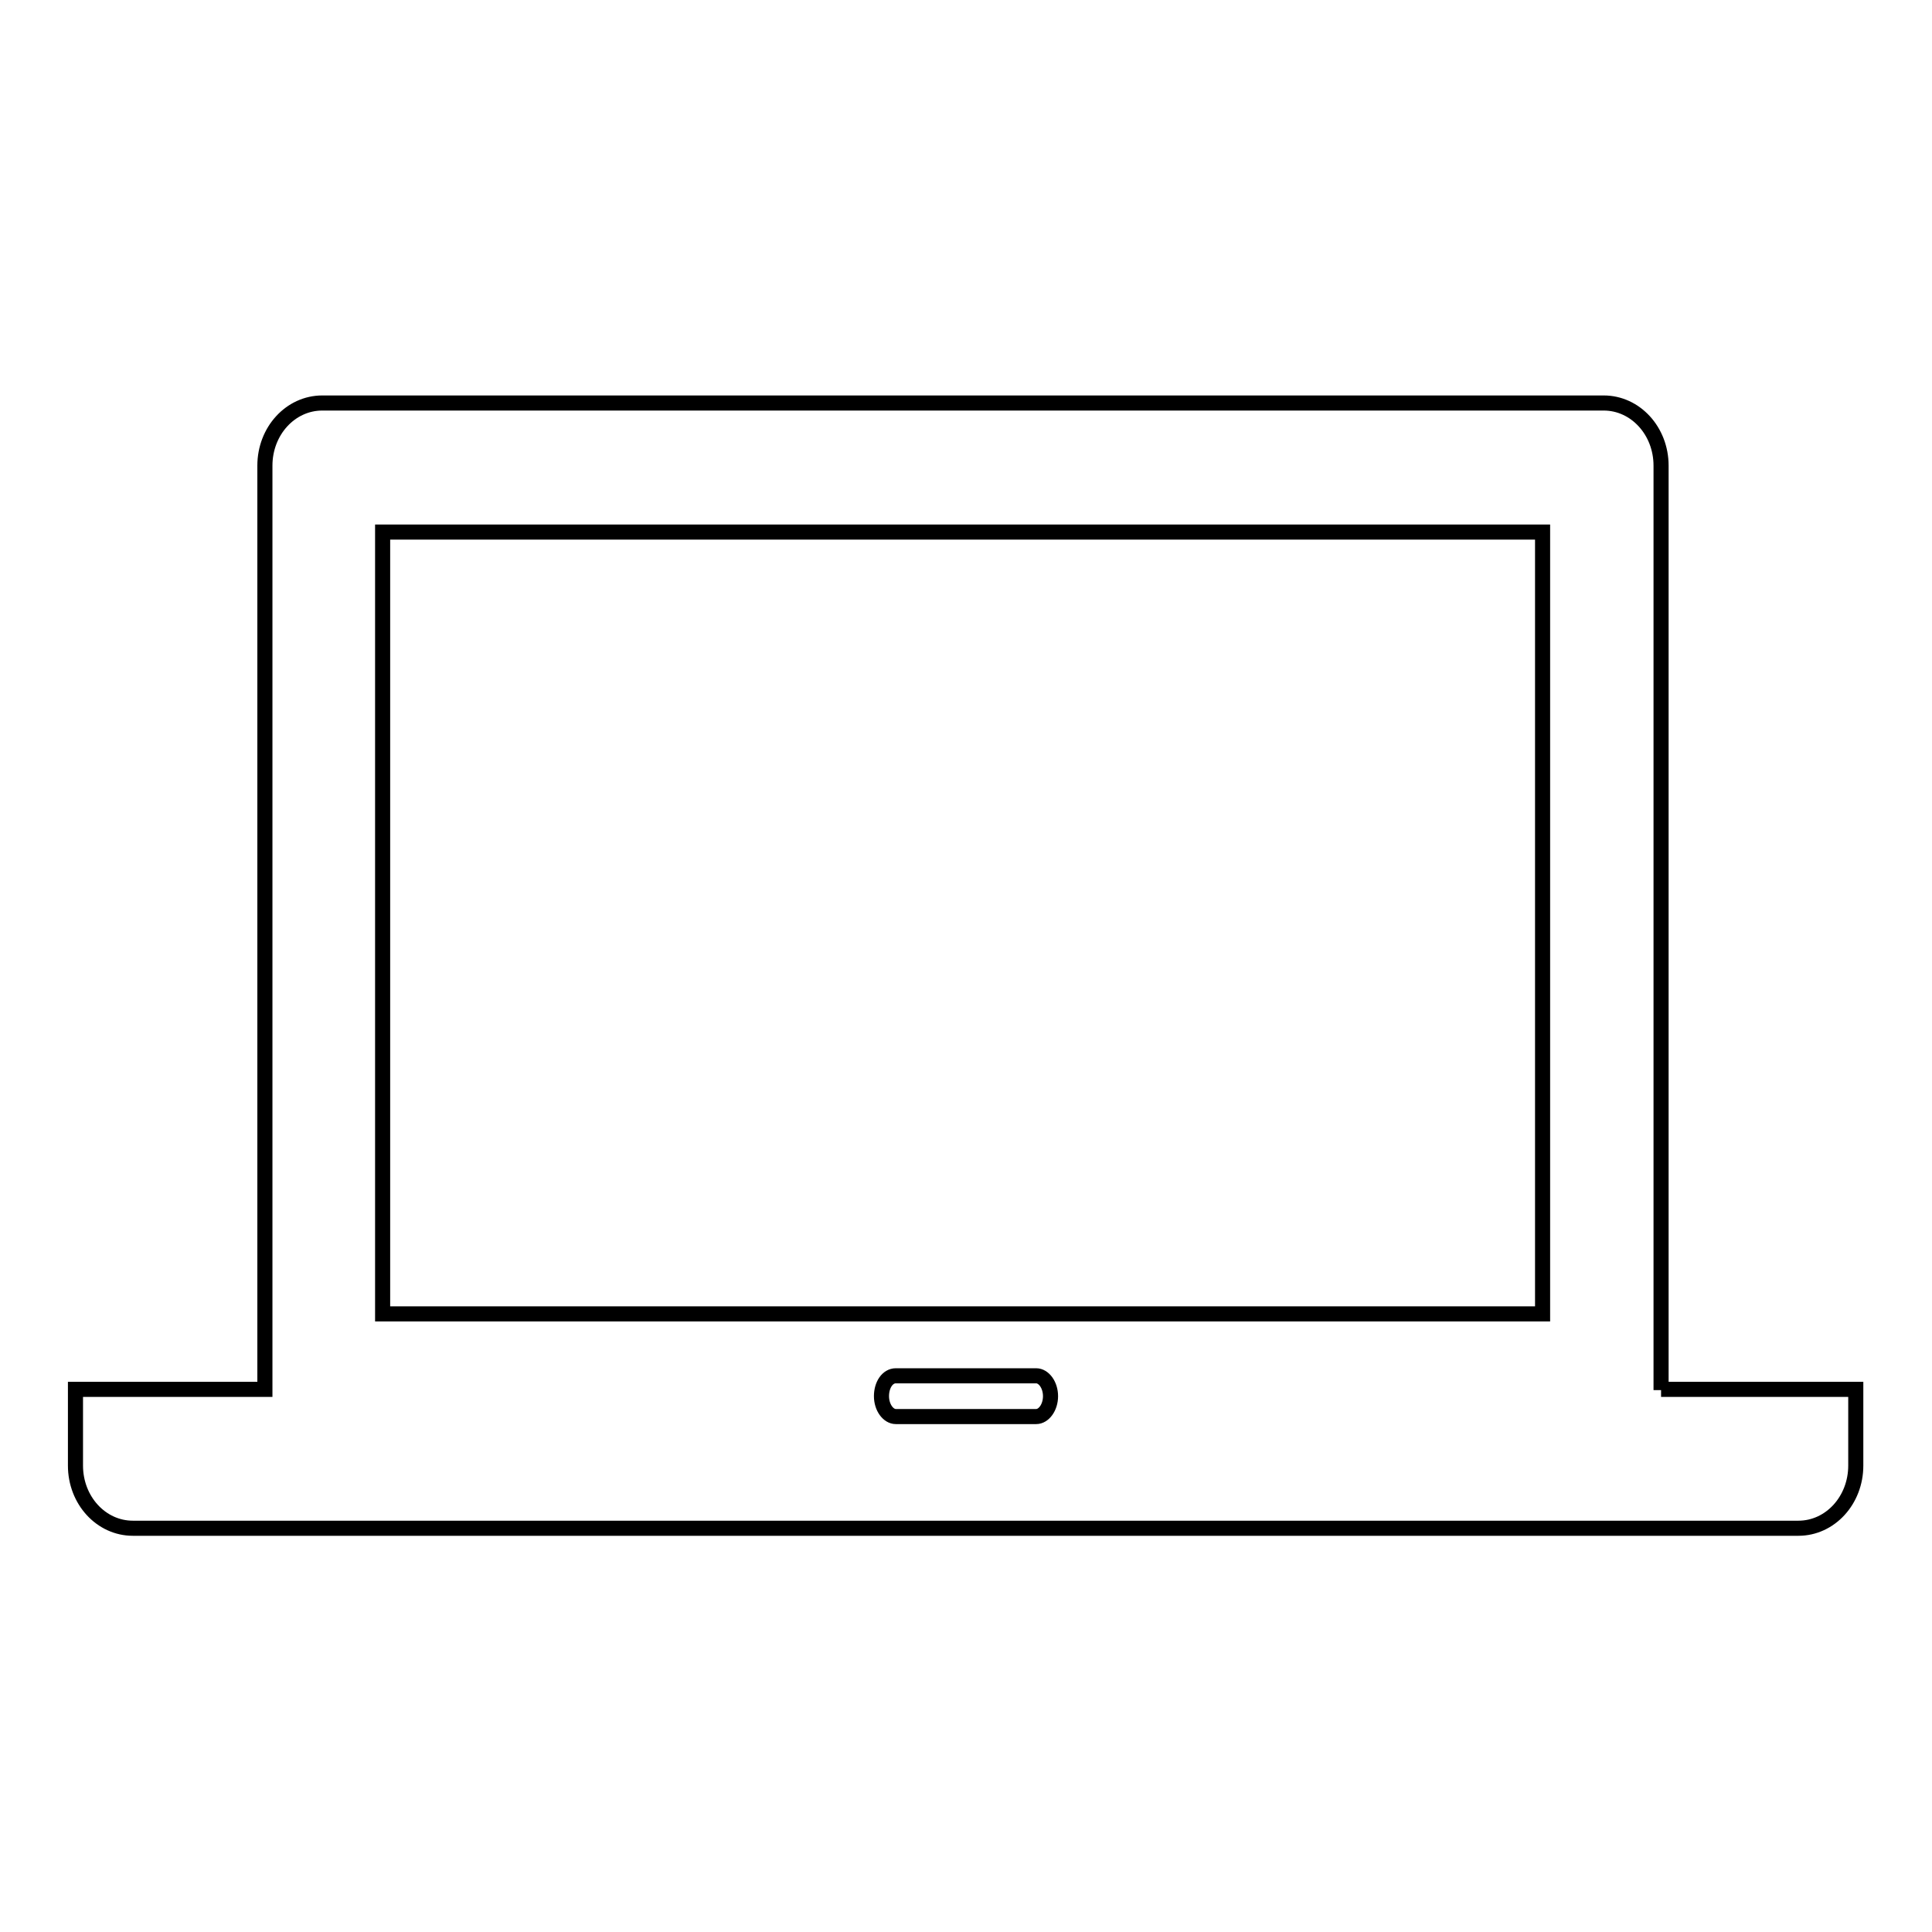 <?xml version="1.0" encoding="utf-8"?>
<!-- Svg Vector Icons : http://www.onlinewebfonts.com/icon -->
<!DOCTYPE svg PUBLIC "-//W3C//DTD SVG 1.1//EN" "http://www.w3.org/Graphics/SVG/1.1/DTD/svg11.dtd">
<svg version="1.1" xmlns="http://www.w3.org/2000/svg" xmlns:xlink="http://www.w3.org/1999/xlink" x="0px" y="0px" viewBox="0 0 256 256" enable-background="new 0 0 256 256" xml:space="preserve">
<g> <path stroke-width="2" fill-opacity="0" stroke="#000000"  d="M220.1,184.2V61.7c0-4.6-3.4-8.3-7.6-8.3H42.7c-4.2,0-7.6,3.7-7.6,8.3v122.4H10v10.1c0,4.6,3.4,8.3,7.6,8.3 h220.7c4.2,0,7.6-3.7,7.6-8.3v-10.1H220.1L220.1,184.2z M137.3,187.7h-18.6c-1,0-1.9-1.2-1.9-2.7c0-1.5,0.8-2.7,1.9-2.7h18.6 c1,0,1.9,1.2,1.9,2.7C139.2,186.5,138.3,187.7,137.3,187.7L137.3,187.7z M204.4,174.1H50.7V70.5h153.7V174.1L204.4,174.1z"/></g>
</svg>